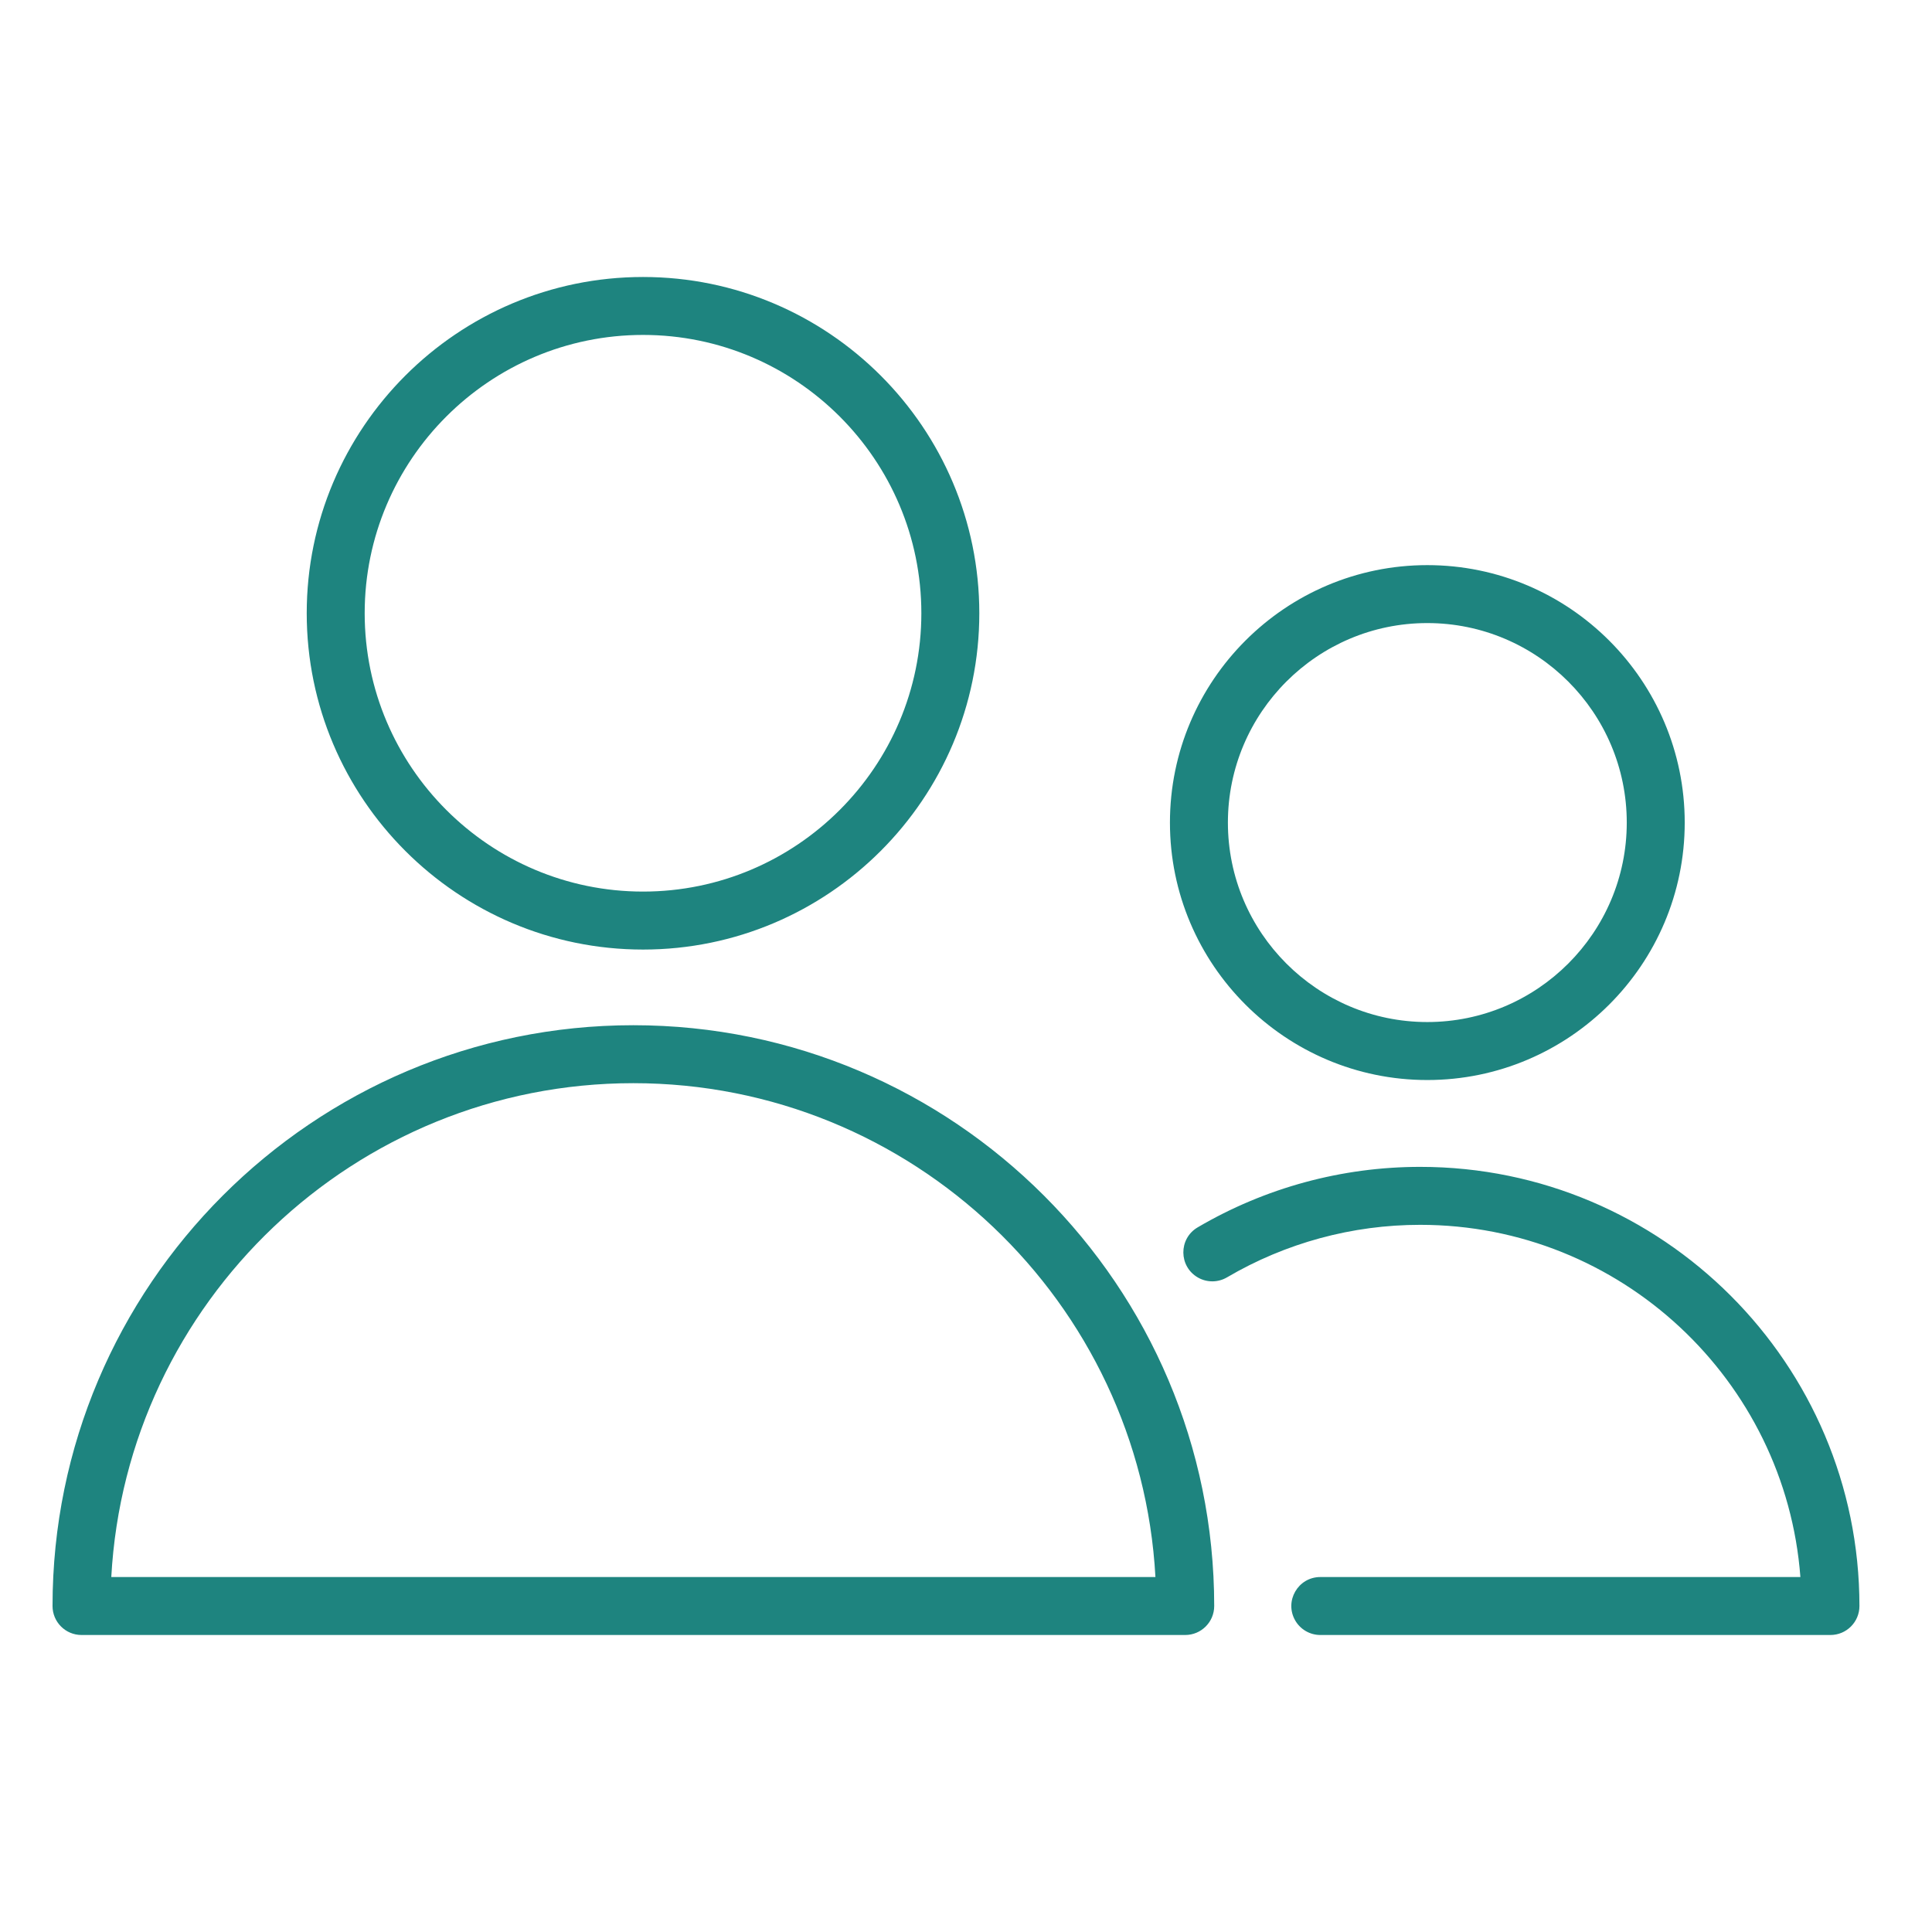 <?xml version="1.0" encoding="UTF-8"?> <svg xmlns="http://www.w3.org/2000/svg" viewBox="1950 2450 100 100" width="100" height="100" data-guides="{&quot;vertical&quot;:[],&quot;horizontal&quot;:[]}"><path fill="#1e847f" stroke="none" fill-opacity="1" stroke-width="1" stroke-opacity="1" color="rgb(51, 51, 51)" fill-rule="evenodd" font-size-adjust="none" id="tSvgc75817a802" title="Path 4" d="M 1982.781 2503.065 C 1966.205 2503.065 1952.719 2516.551 1952.719 2533.127C 1952.719 2533.955 1953.391 2534.627 1954.219 2534.627C 1973.262 2534.627 1992.304 2534.627 2011.347 2534.627C 2012.175 2534.627 2012.847 2533.955 2012.847 2533.127C 2012.847 2516.551 1999.359 2503.065 1982.781 2503.065ZM 1955.76 2531.627 C 1956.541 2517.4 1968.363 2506.065 1982.781 2506.065C 1997.201 2506.065 2009.024 2517.4 2009.805 2531.627C 1991.79 2531.627 1973.775 2531.627 1955.76 2531.627ZM 1983.284 2499.149 C 1992.882 2499.149 2000.689 2491.34 2000.689 2481.741C 2000.689 2472.144 1992.881 2464.337 1983.284 2464.337C 1973.685 2464.337 1965.876 2472.145 1965.876 2481.741C 1965.876 2491.34 1973.686 2499.149 1983.284 2499.149ZM 1983.284 2467.336 C 1991.227 2467.336 1997.689 2473.798 1997.689 2481.74C 1997.689 2489.685 1991.227 2496.148 1983.284 2496.148C 1975.34 2496.148 1968.876 2489.685 1968.876 2481.74C 1968.876 2473.798 1975.34 2467.336 1983.284 2467.336ZM 2023.51 2510.397 C 2019.459 2510.396 2015.482 2511.477 2011.989 2513.529C 2010.994 2514.115 2011.006 2515.558 2012.011 2516.128C 2012.477 2516.392 2013.049 2516.387 2013.511 2516.115C 2016.543 2514.334 2019.995 2513.396 2023.511 2513.397C 2033.887 2513.397 2042.419 2521.446 2043.188 2531.627C 2034.905 2531.627 2026.623 2531.627 2018.34 2531.627C 2017.185 2531.627 2016.464 2532.877 2017.041 2533.877C 2017.309 2534.341 2017.804 2534.627 2018.34 2534.627C 2027.141 2534.627 2035.943 2534.627 2044.744 2534.627C 2045.572 2534.627 2046.244 2533.955 2046.244 2533.127C 2046.243 2520.594 2036.045 2510.397 2023.51 2510.397ZM 2023.876 2505.902 C 2031.224 2505.902 2037.201 2499.924 2037.201 2492.578C 2037.201 2485.229 2031.223 2479.251 2023.876 2479.251C 2016.531 2479.251 2010.556 2485.23 2010.556 2492.578C 2010.556 2499.924 2016.531 2505.902 2023.876 2505.902ZM 2023.876 2482.25 C 2029.569 2482.25 2034.201 2486.883 2034.201 2492.577C 2034.201 2498.27 2029.569 2502.901 2023.876 2502.901C 2018.186 2502.901 2013.556 2498.27 2013.556 2492.577C 2013.556 2486.883 2018.186 2482.25 2023.876 2482.25Z"></path><defs></defs></svg> 